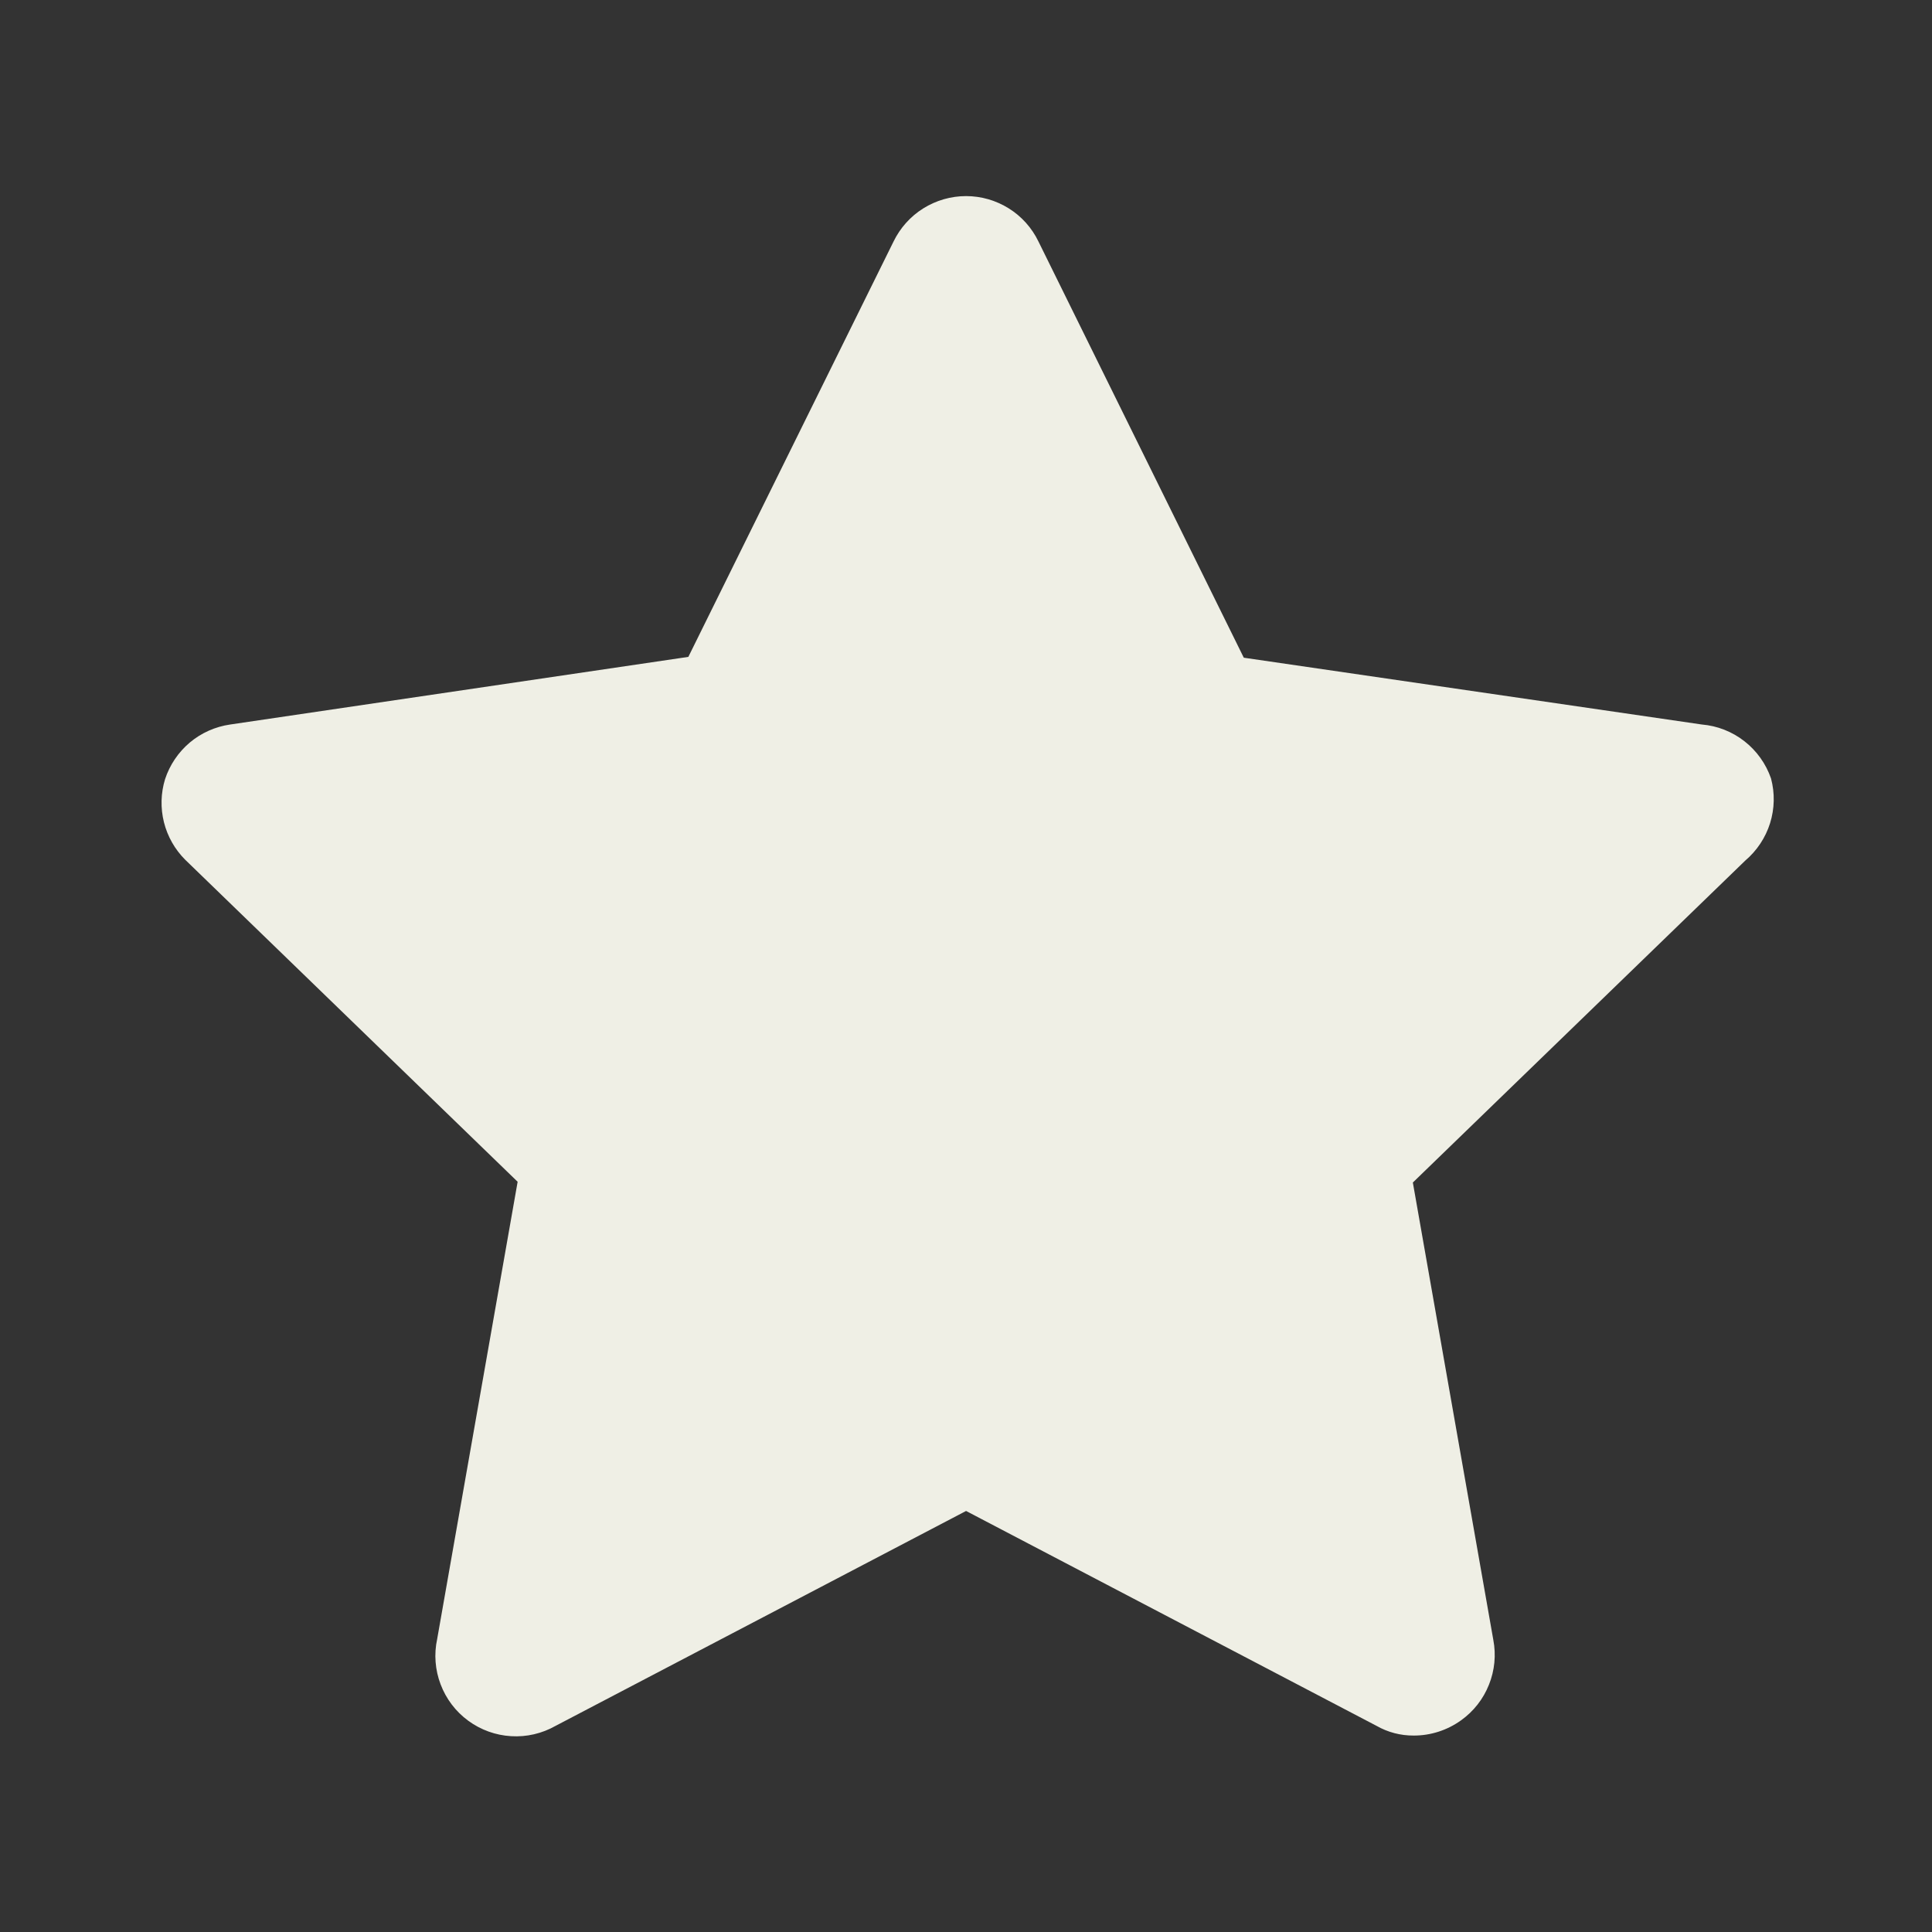<svg width="28" height="28" viewBox="0 0 28 28" fill="none" xmlns="http://www.w3.org/2000/svg">
<rect x="0" y="0" width="28" height="28" fill="#333333" stroke="none"/>
<g clip-path="url(#clip0_1847_4179)">
<path d="M25.667 11.282C25.593 11.068 25.459 10.881 25.281 10.742C25.103 10.603 24.889 10.519 24.664 10.5L18.026 9.532L15.05 3.5C14.955 3.303 14.806 3.136 14.62 3.02C14.434 2.904 14.22 2.842 14.001 2.842C13.781 2.842 13.567 2.904 13.381 3.02C13.195 3.136 13.046 3.303 12.95 3.5L9.976 9.52L3.337 10.5C3.121 10.531 2.918 10.621 2.751 10.761C2.584 10.902 2.46 11.086 2.392 11.293C2.33 11.496 2.325 11.711 2.376 11.917C2.428 12.123 2.534 12.31 2.684 12.46L7.502 17.127L6.336 23.753C6.288 23.973 6.306 24.202 6.386 24.412C6.466 24.622 6.604 24.805 6.786 24.938C6.967 25.071 7.183 25.149 7.407 25.162C7.631 25.176 7.855 25.124 8.051 25.013L14.001 21.898L19.951 25.013C20.114 25.106 20.299 25.154 20.487 25.153C20.734 25.154 20.975 25.076 21.175 24.932C21.357 24.802 21.497 24.623 21.579 24.416C21.662 24.21 21.684 23.984 21.642 23.765L20.476 17.138L25.294 12.472C25.462 12.329 25.587 12.141 25.653 11.931C25.719 11.72 25.724 11.495 25.667 11.282Z" fill="#EFEFE5"/>
</g>
<defs>
<clipPath id="clip0_1847_4179">
<rect width="28" height="28" fill="white"/>
</clipPath>
</defs>
</svg>
